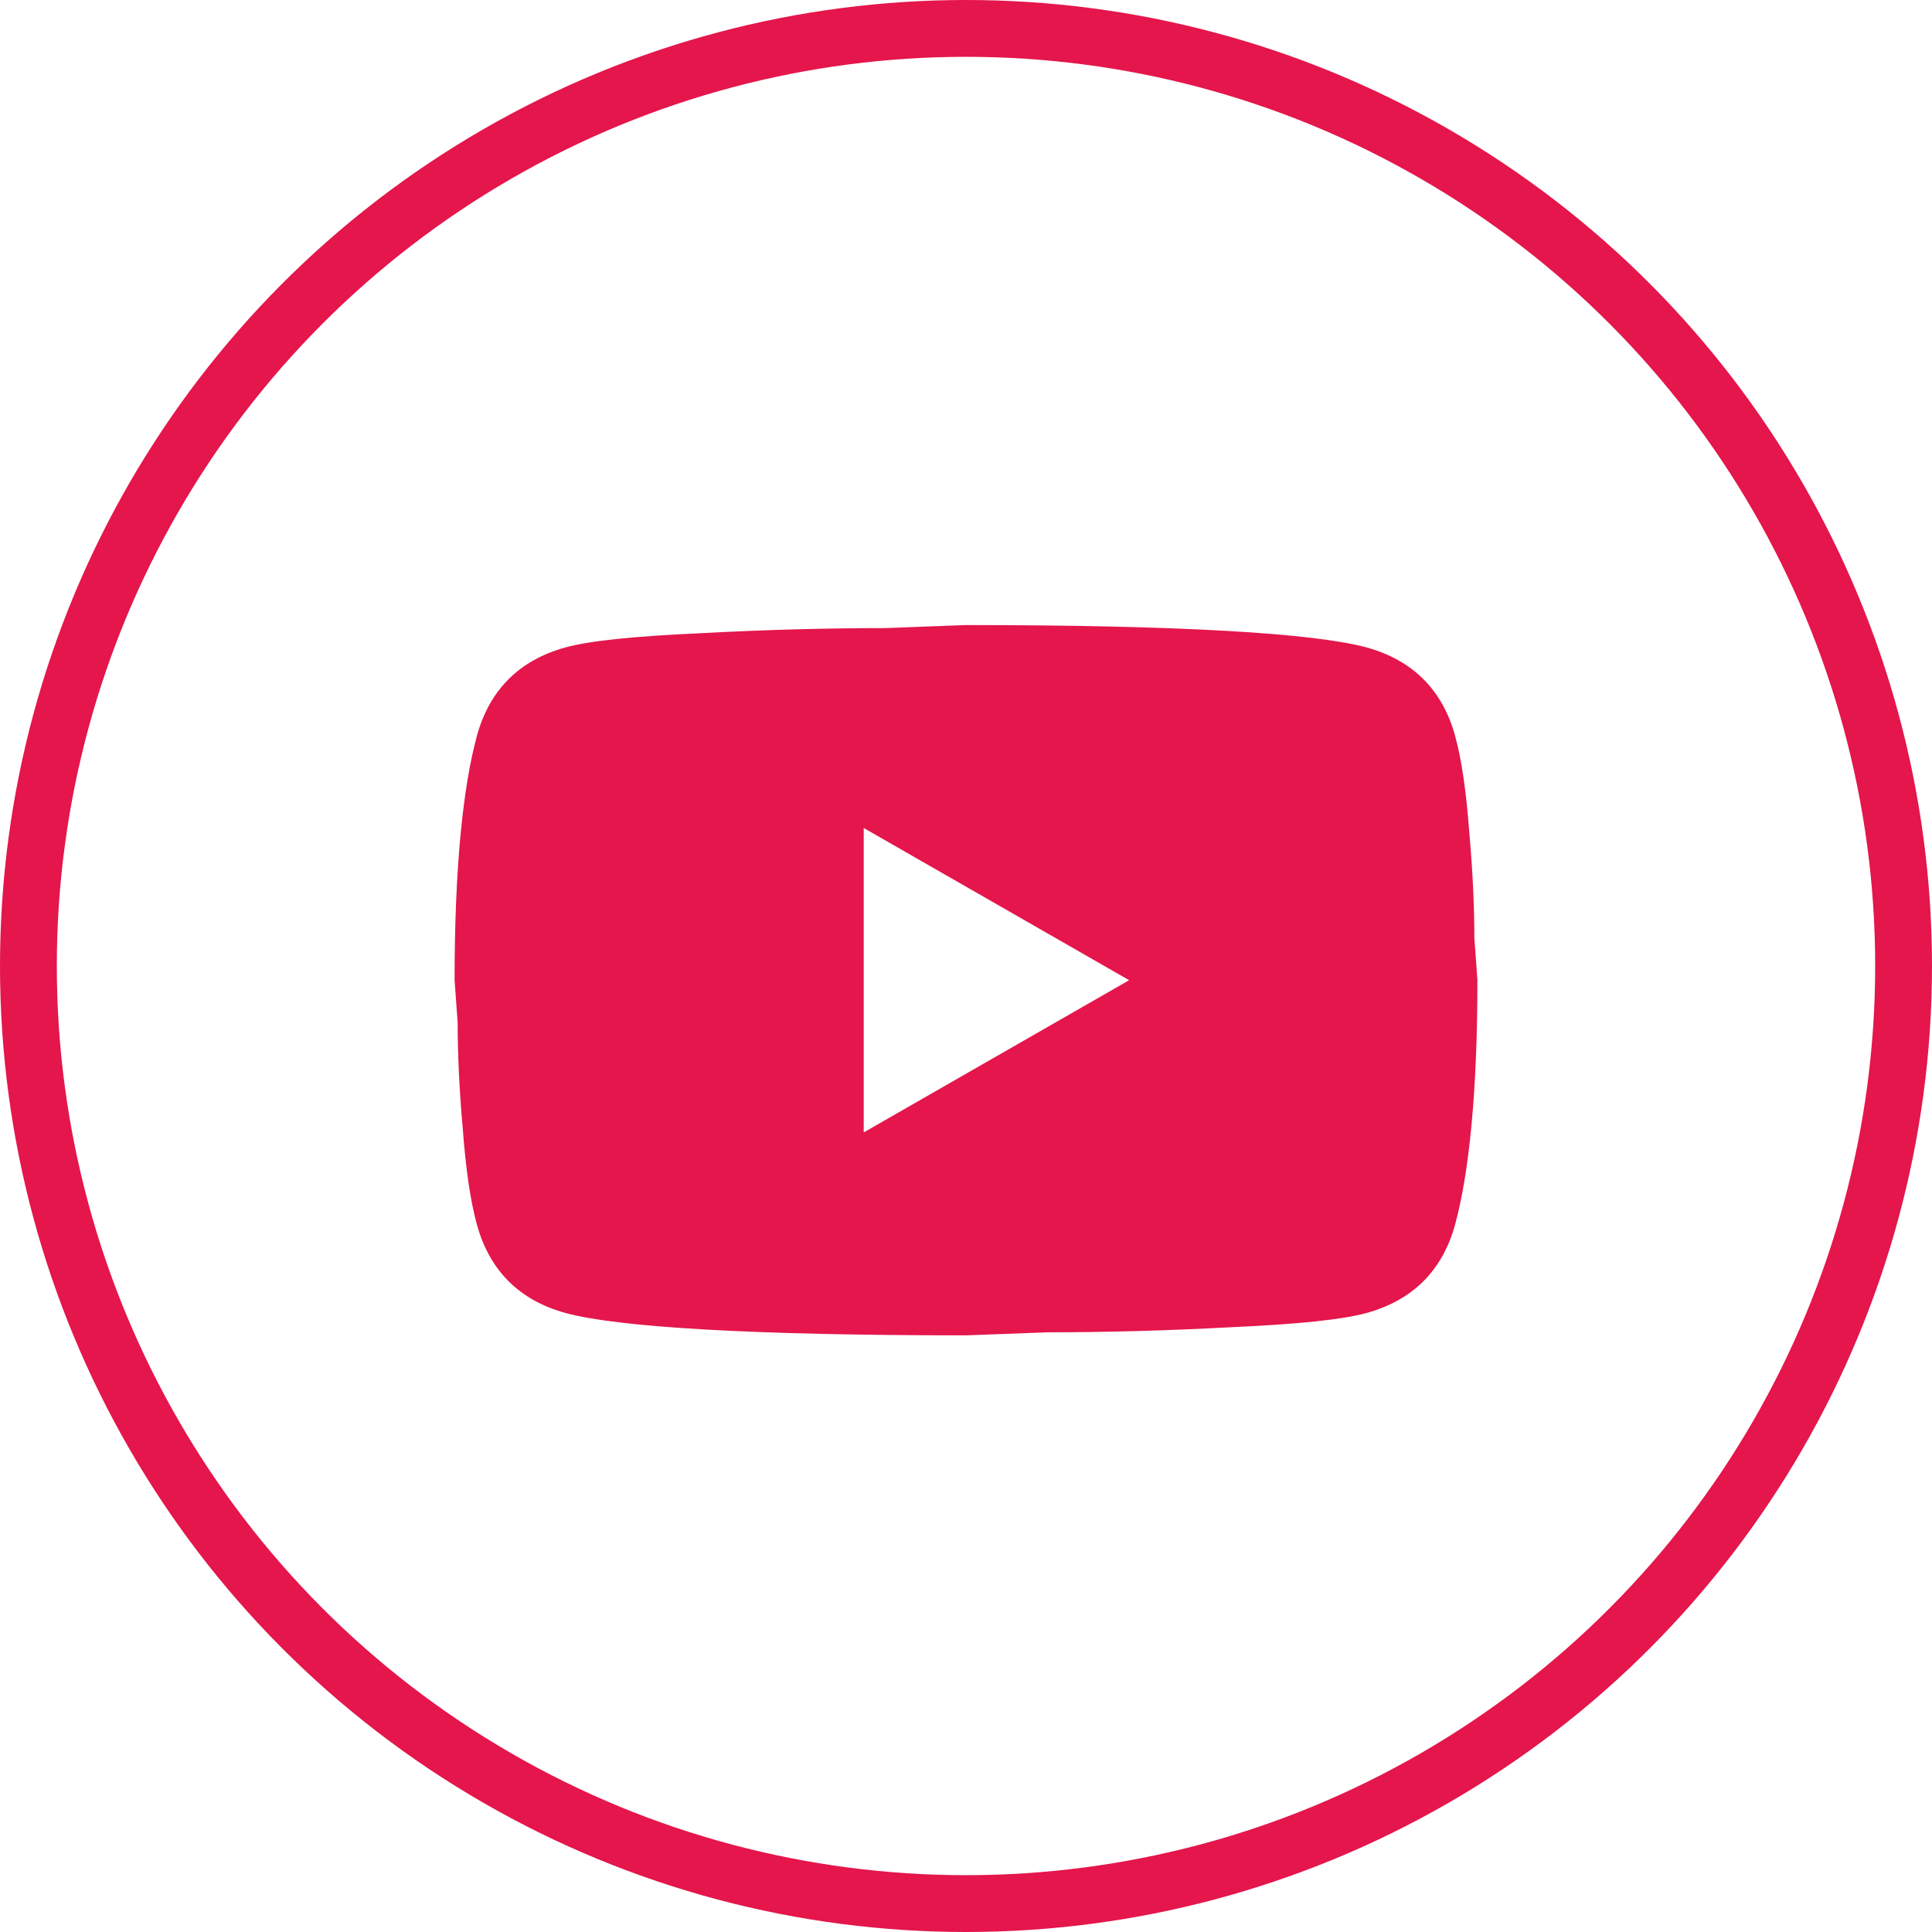 <?xml version="1.0" encoding="UTF-8"?> <svg xmlns="http://www.w3.org/2000/svg" width="68" height="68" viewBox="0 0 68 68" fill="none"><circle cx="34" cy="34" r="33" stroke="#E4164C" stroke-width="2"></circle><path d="M30.4 39.857L39.742 34.5L30.4 29.143V39.857ZM51.208 25.875C51.442 26.714 51.604 27.839 51.712 29.268C51.838 30.696 51.892 31.929 51.892 33L52 34.5C52 38.411 51.712 41.286 51.208 43.125C50.758 44.732 49.714 45.768 48.094 46.214C47.248 46.446 45.7 46.607 43.324 46.714C40.984 46.839 38.842 46.893 36.862 46.893L34 47C26.458 47 21.76 46.714 19.906 46.214C18.286 45.768 17.242 44.732 16.792 43.125C16.558 42.286 16.396 41.161 16.288 39.732C16.162 38.304 16.108 37.071 16.108 36L16 34.5C16 30.589 16.288 27.714 16.792 25.875C17.242 24.268 18.286 23.232 19.906 22.786C20.752 22.554 22.3 22.393 24.676 22.286C27.016 22.161 29.158 22.107 31.138 22.107L34 22C41.542 22 46.24 22.286 48.094 22.786C49.714 23.232 50.758 24.268 51.208 25.875Z" fill="#E4164C"></path></svg> 